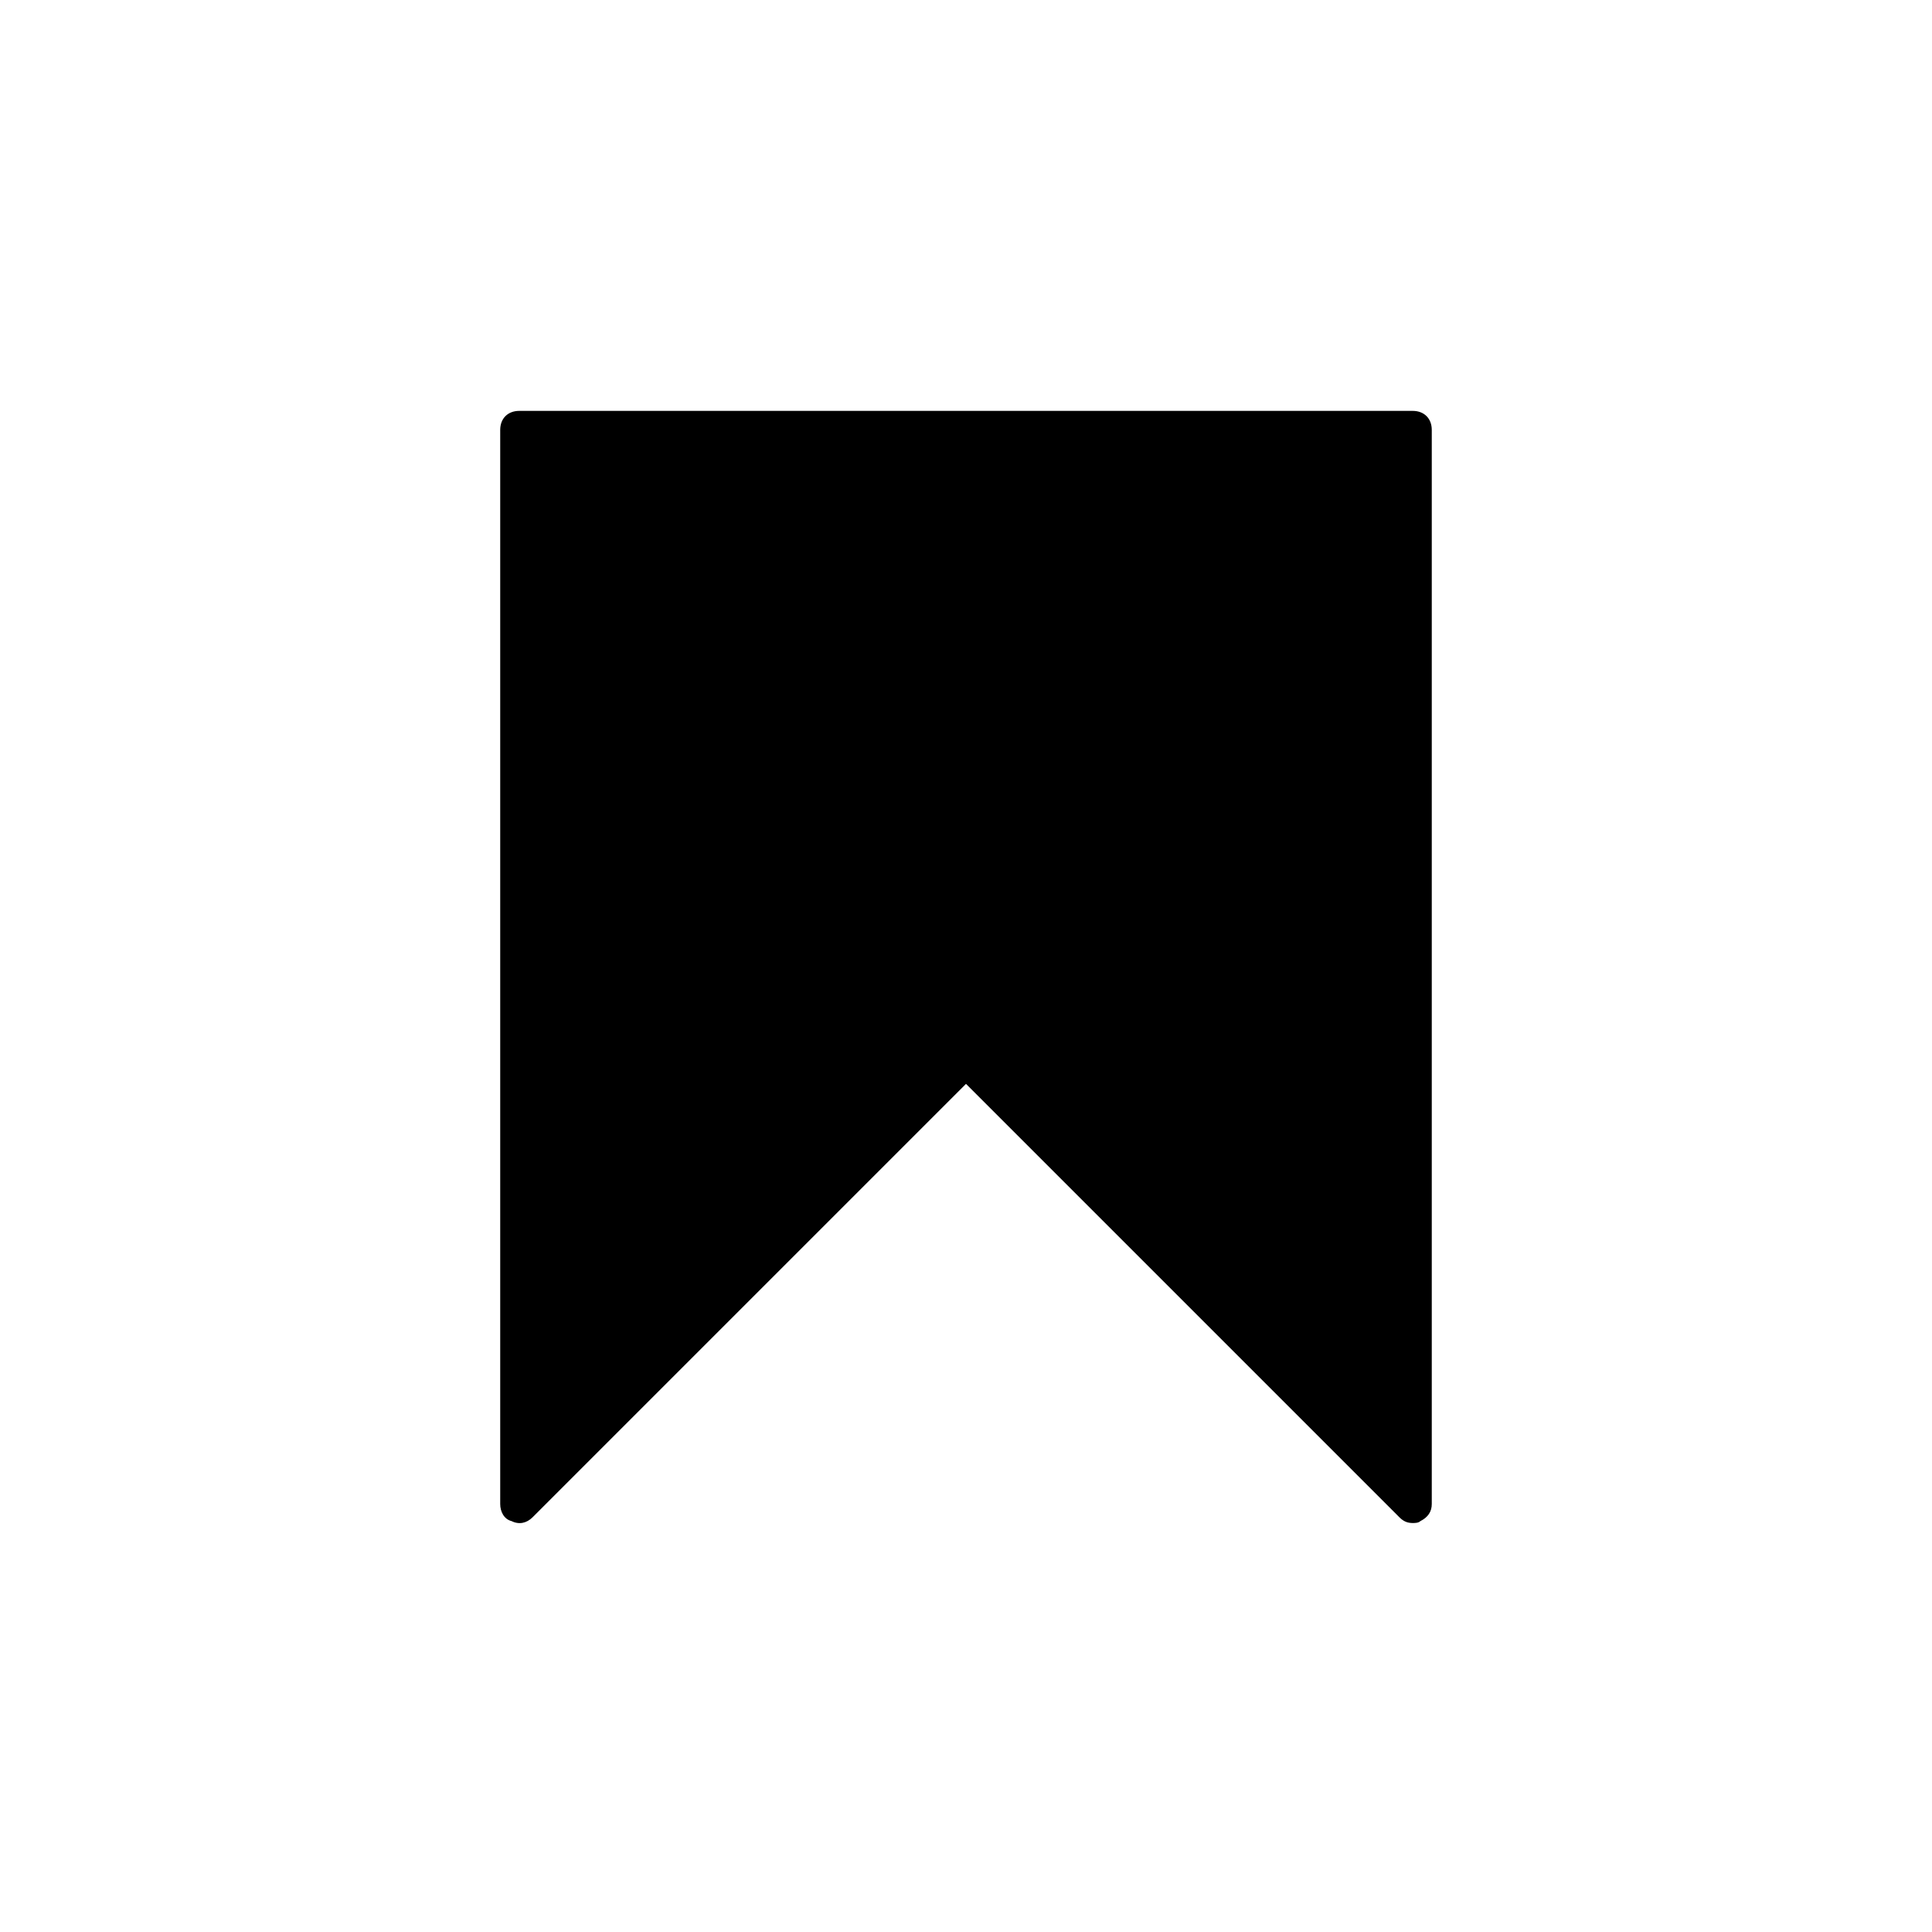 <?xml version="1.0" encoding="UTF-8"?>
<!-- The Best Svg Icon site in the world: iconSvg.co, Visit us! https://iconsvg.co -->
<svg fill="#000000" width="800px" height="800px" version="1.1" viewBox="144 144 512 512" xmlns="http://www.w3.org/2000/svg">
 <path d="m518.39 252.89h-236.79c-3.023 0-5.039 2.016-5.039 5.039v284.65c0 2.016 1.008 4.031 3.023 4.535 2.016 1.008 4.031 0.504 5.543-1.008l114.87-114.87 114.87 114.87c1.008 1.008 2.016 1.512 3.527 1.512 0.504 0 1.512 0 2.016-0.504 2.016-1.008 3.023-2.519 3.023-4.535v-284.65c0-3.023-2.016-5.039-5.039-5.039z"/>
</svg>